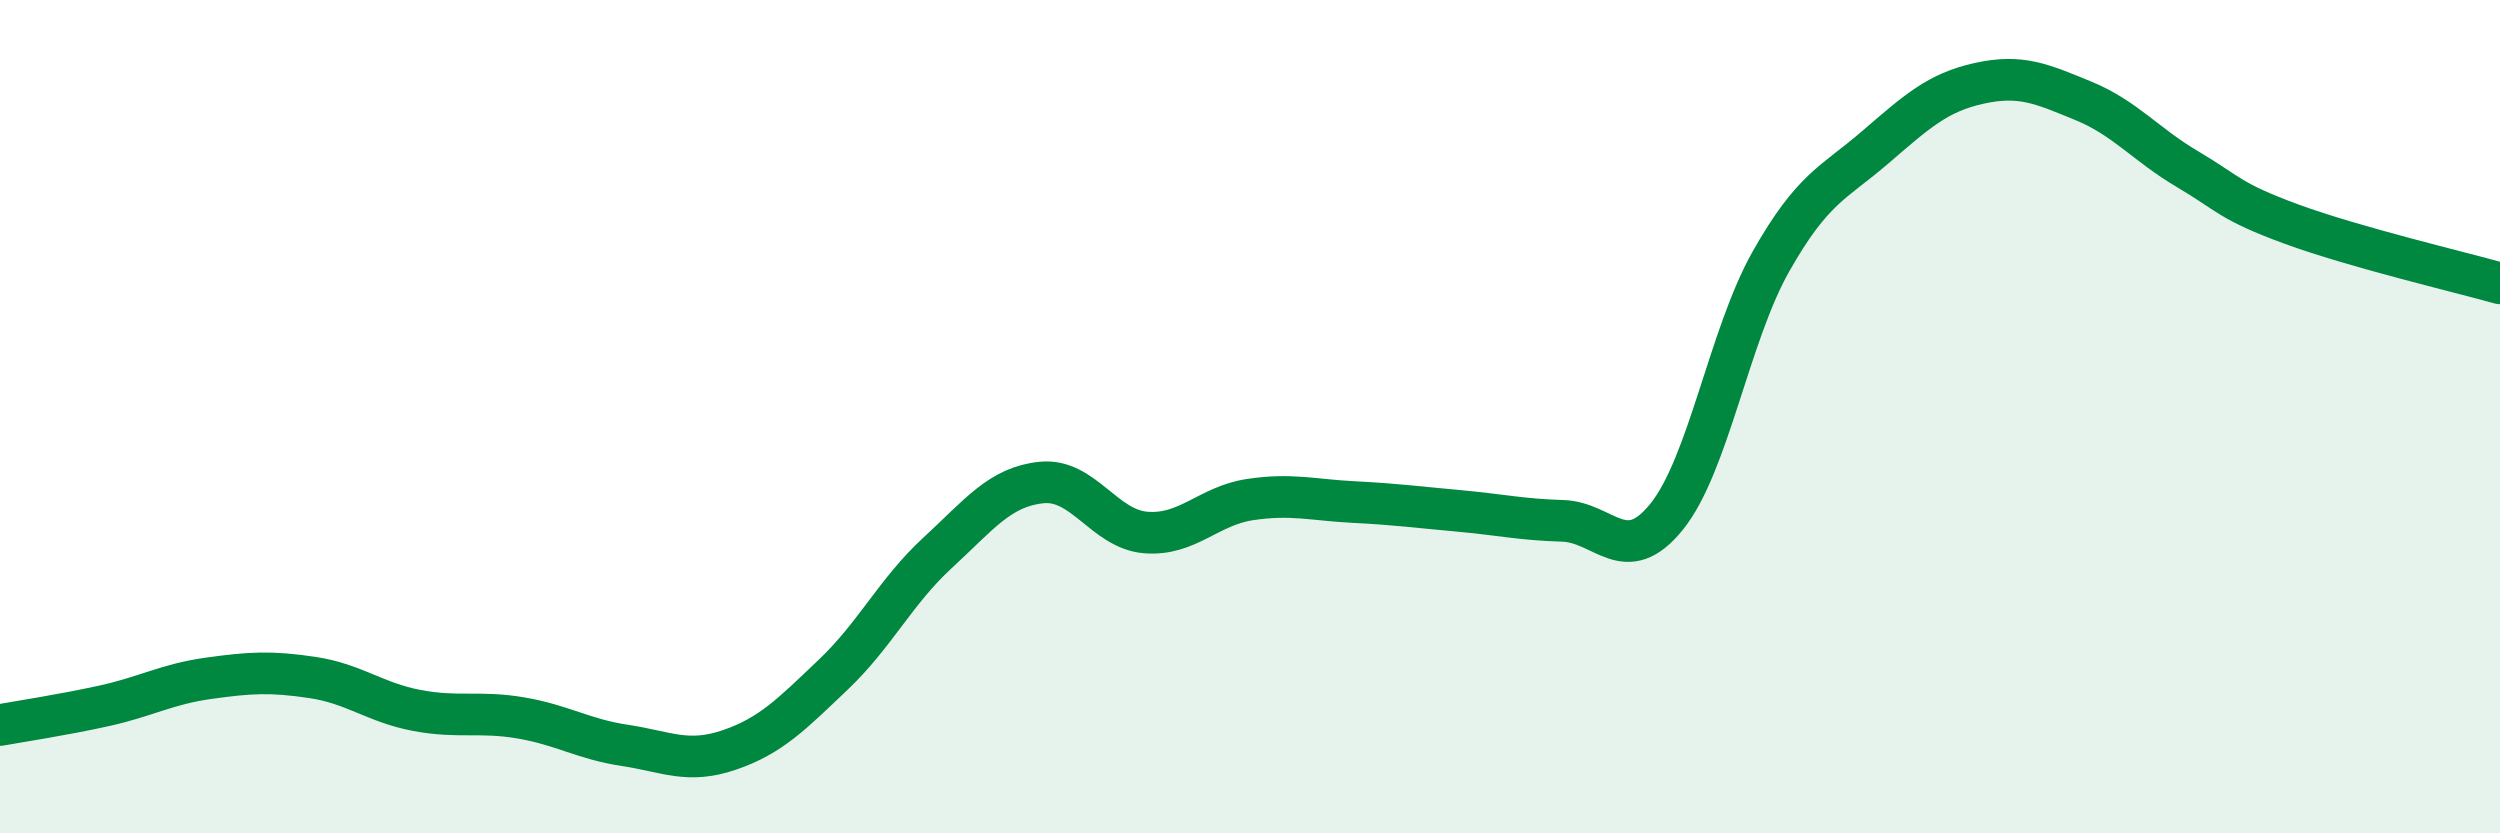 
    <svg width="60" height="20" viewBox="0 0 60 20" xmlns="http://www.w3.org/2000/svg">
      <path
        d="M 0,17.4 C 0.5,17.31 1.5,17.16 2.5,16.94 C 3.5,16.72 4,16.42 5,16.28 C 6,16.14 6.5,16.11 7.5,16.26 C 8.5,16.41 9,16.86 10,17.05 C 11,17.24 11.5,17.06 12.5,17.23 C 13.5,17.4 14,17.74 15,17.89 C 16,18.04 16.5,18.34 17.5,18 C 18.5,17.66 19,17.14 20,16.19 C 21,15.24 21.5,14.19 22.5,13.27 C 23.5,12.35 24,11.68 25,11.58 C 26,11.48 26.5,12.7 27.5,12.78 C 28.5,12.86 29,12.14 30,11.99 C 31,11.84 31.5,12 32.5,12.05 C 33.5,12.1 34,12.17 35,12.26 C 36,12.35 36.5,12.47 37.5,12.5 C 38.5,12.53 39,13.64 40,12.4 C 41,11.16 41.5,8.05 42.5,6.28 C 43.5,4.51 44,4.4 45,3.54 C 46,2.68 46.5,2.22 47.5,2 C 48.5,1.78 49,2.01 50,2.42 C 51,2.83 51.5,3.47 52.5,4.06 C 53.5,4.65 53.5,4.83 55,5.38 C 56.5,5.93 59,6.52 60,6.8L60 20L0 20Z"
        fill="#008740"
        opacity="0.1"
        stroke-linecap="round"
        stroke-linejoin="round"
      />
      <path
        d="M 0,17.4 C 0.5,17.31 1.5,17.16 2.5,16.94 C 3.5,16.72 4,16.42 5,16.28 C 6,16.14 6.5,16.11 7.5,16.26 C 8.5,16.41 9,16.86 10,17.05 C 11,17.24 11.5,17.06 12.5,17.23 C 13.5,17.4 14,17.74 15,17.89 C 16,18.04 16.5,18.34 17.5,18 C 18.5,17.66 19,17.14 20,16.19 C 21,15.24 21.5,14.19 22.5,13.27 C 23.5,12.35 24,11.68 25,11.58 C 26,11.48 26.5,12.7 27.5,12.78 C 28.5,12.86 29,12.14 30,11.99 C 31,11.84 31.5,12 32.5,12.05 C 33.5,12.1 34,12.17 35,12.26 C 36,12.35 36.5,12.47 37.5,12.5 C 38.5,12.53 39,13.64 40,12.4 C 41,11.16 41.5,8.05 42.5,6.28 C 43.5,4.51 44,4.4 45,3.54 C 46,2.68 46.5,2.22 47.5,2 C 48.5,1.78 49,2.01 50,2.42 C 51,2.83 51.5,3.47 52.5,4.06 C 53.5,4.65 53.5,4.83 55,5.38 C 56.5,5.93 59,6.52 60,6.8"
        stroke="#008740"
        stroke-width="1"
        fill="none"
        stroke-linecap="round"
        stroke-linejoin="round"
      />
    </svg>
  